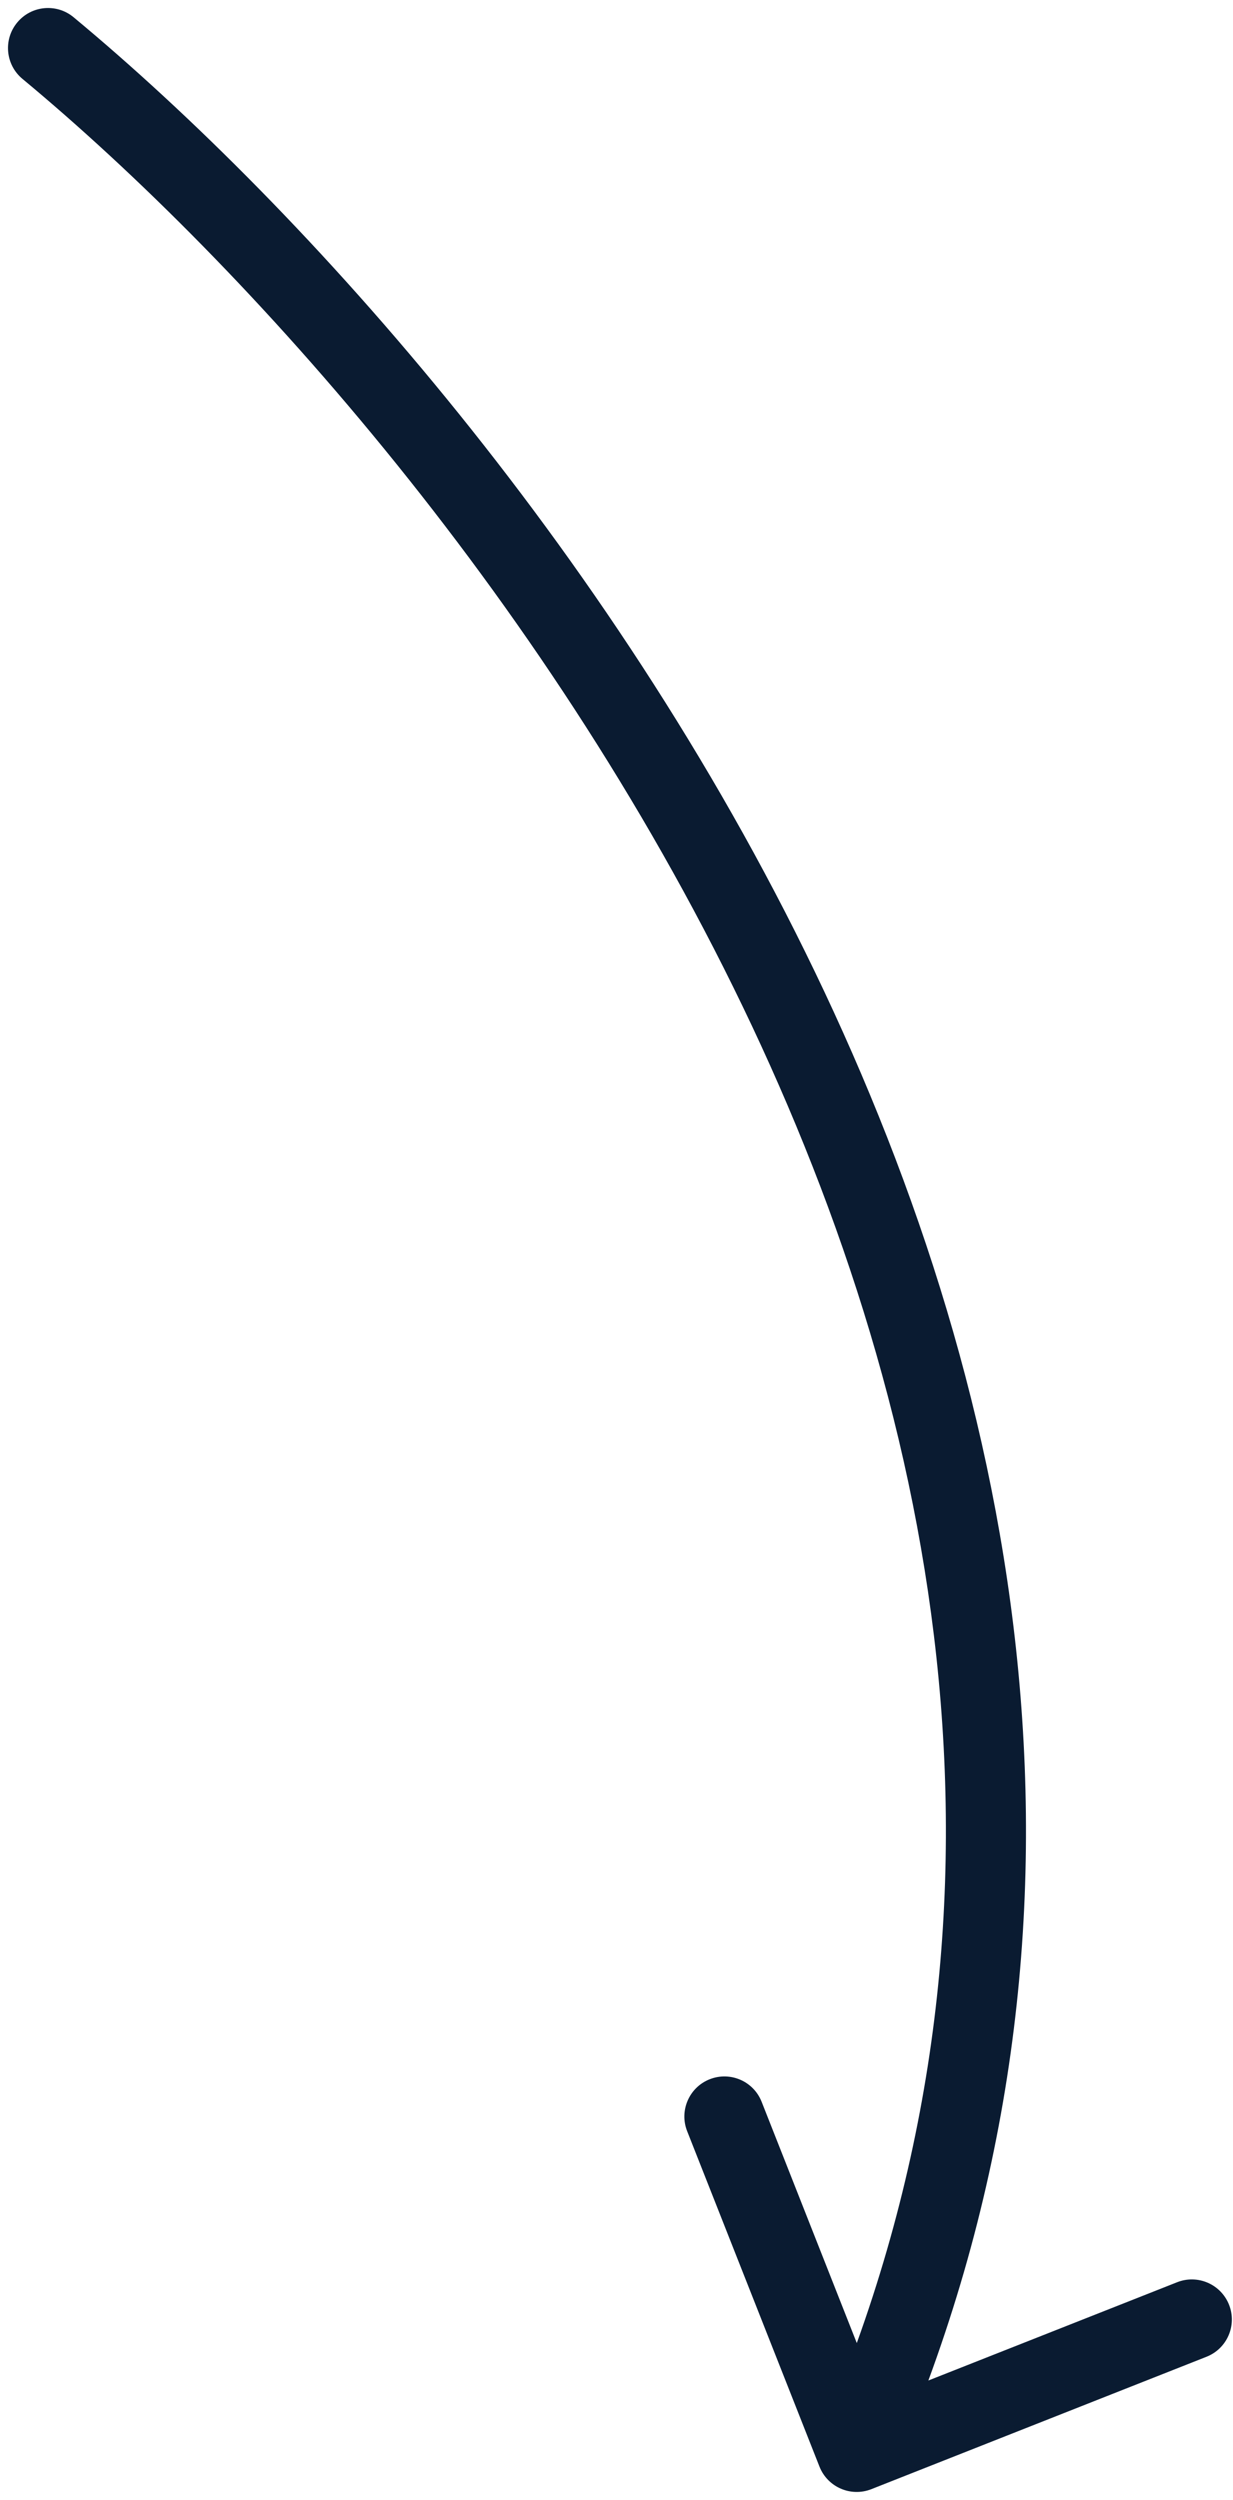 <?xml version="1.0" encoding="UTF-8"?> <svg xmlns="http://www.w3.org/2000/svg" width="77" height="156" viewBox="0 0 77 156" fill="none"><path d="M4.596 1.076C3.533 0.194 1.957 0.341 1.076 1.404C0.194 2.467 0.341 4.043 1.404 4.924L4.596 1.076ZM51.175 153.918C51.682 155.202 53.134 155.832 54.418 155.325L75.346 147.064C76.631 146.557 77.261 145.105 76.754 143.821C76.247 142.537 74.795 141.906 73.511 142.413L54.907 149.757L47.564 131.154C47.057 129.869 45.605 129.239 44.321 129.746C43.037 130.253 42.406 131.705 42.913 132.989L51.175 153.918ZM1.404 4.924C15.341 16.484 34.613 37.804 46.963 64.028C59.299 90.221 64.632 121.067 51.207 152.005L55.793 153.995C69.968 121.333 64.218 88.929 51.487 61.897C38.77 34.896 18.992 13.016 4.596 1.076L1.404 4.924Z" fill="#0A1B31"></path></svg> 